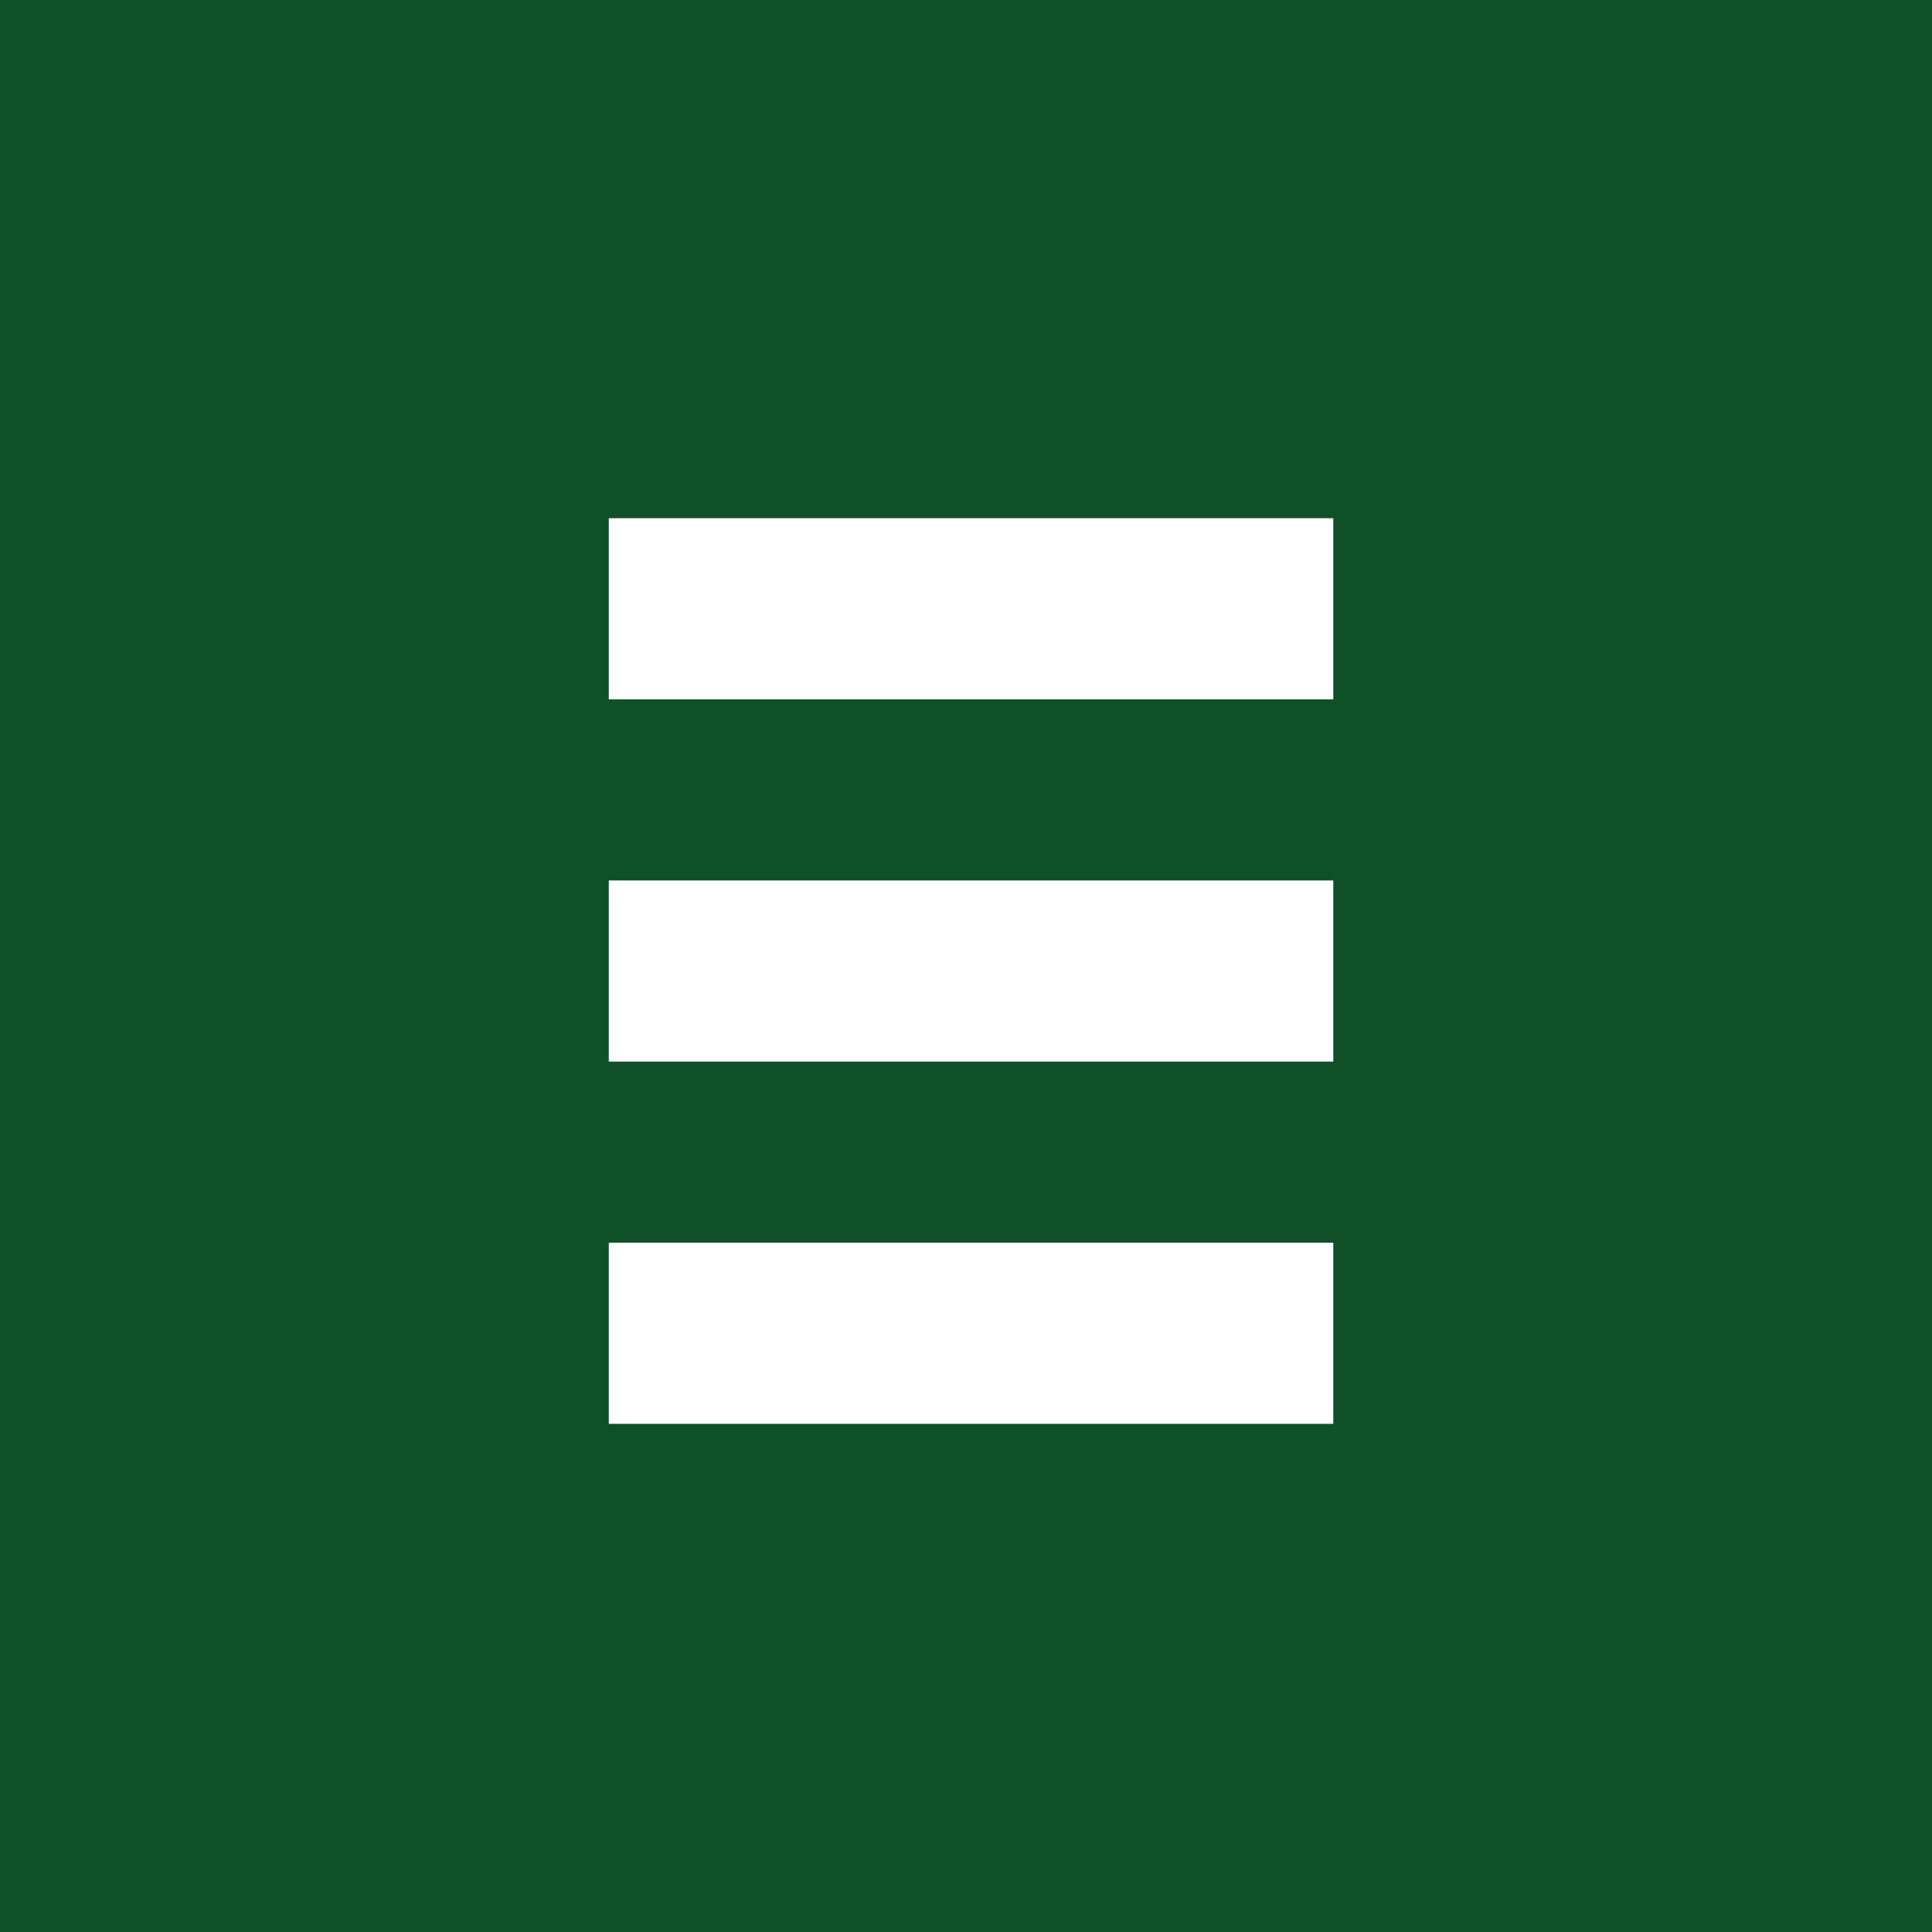 <svg version="1.1"
     width="384" height="384"
     xmlns="http://www.w3.org/2000/svg">
    <rect width="100%" height="100%" fill="#105028" />
    <rect x="121" y="103" width="144" height="36" fill="#fff" />
    <rect x="121" y="175" width="144" height="36" fill="#fff" />
    <rect x="121" y="247" width="144" height="36" fill="#fff" />
</svg>